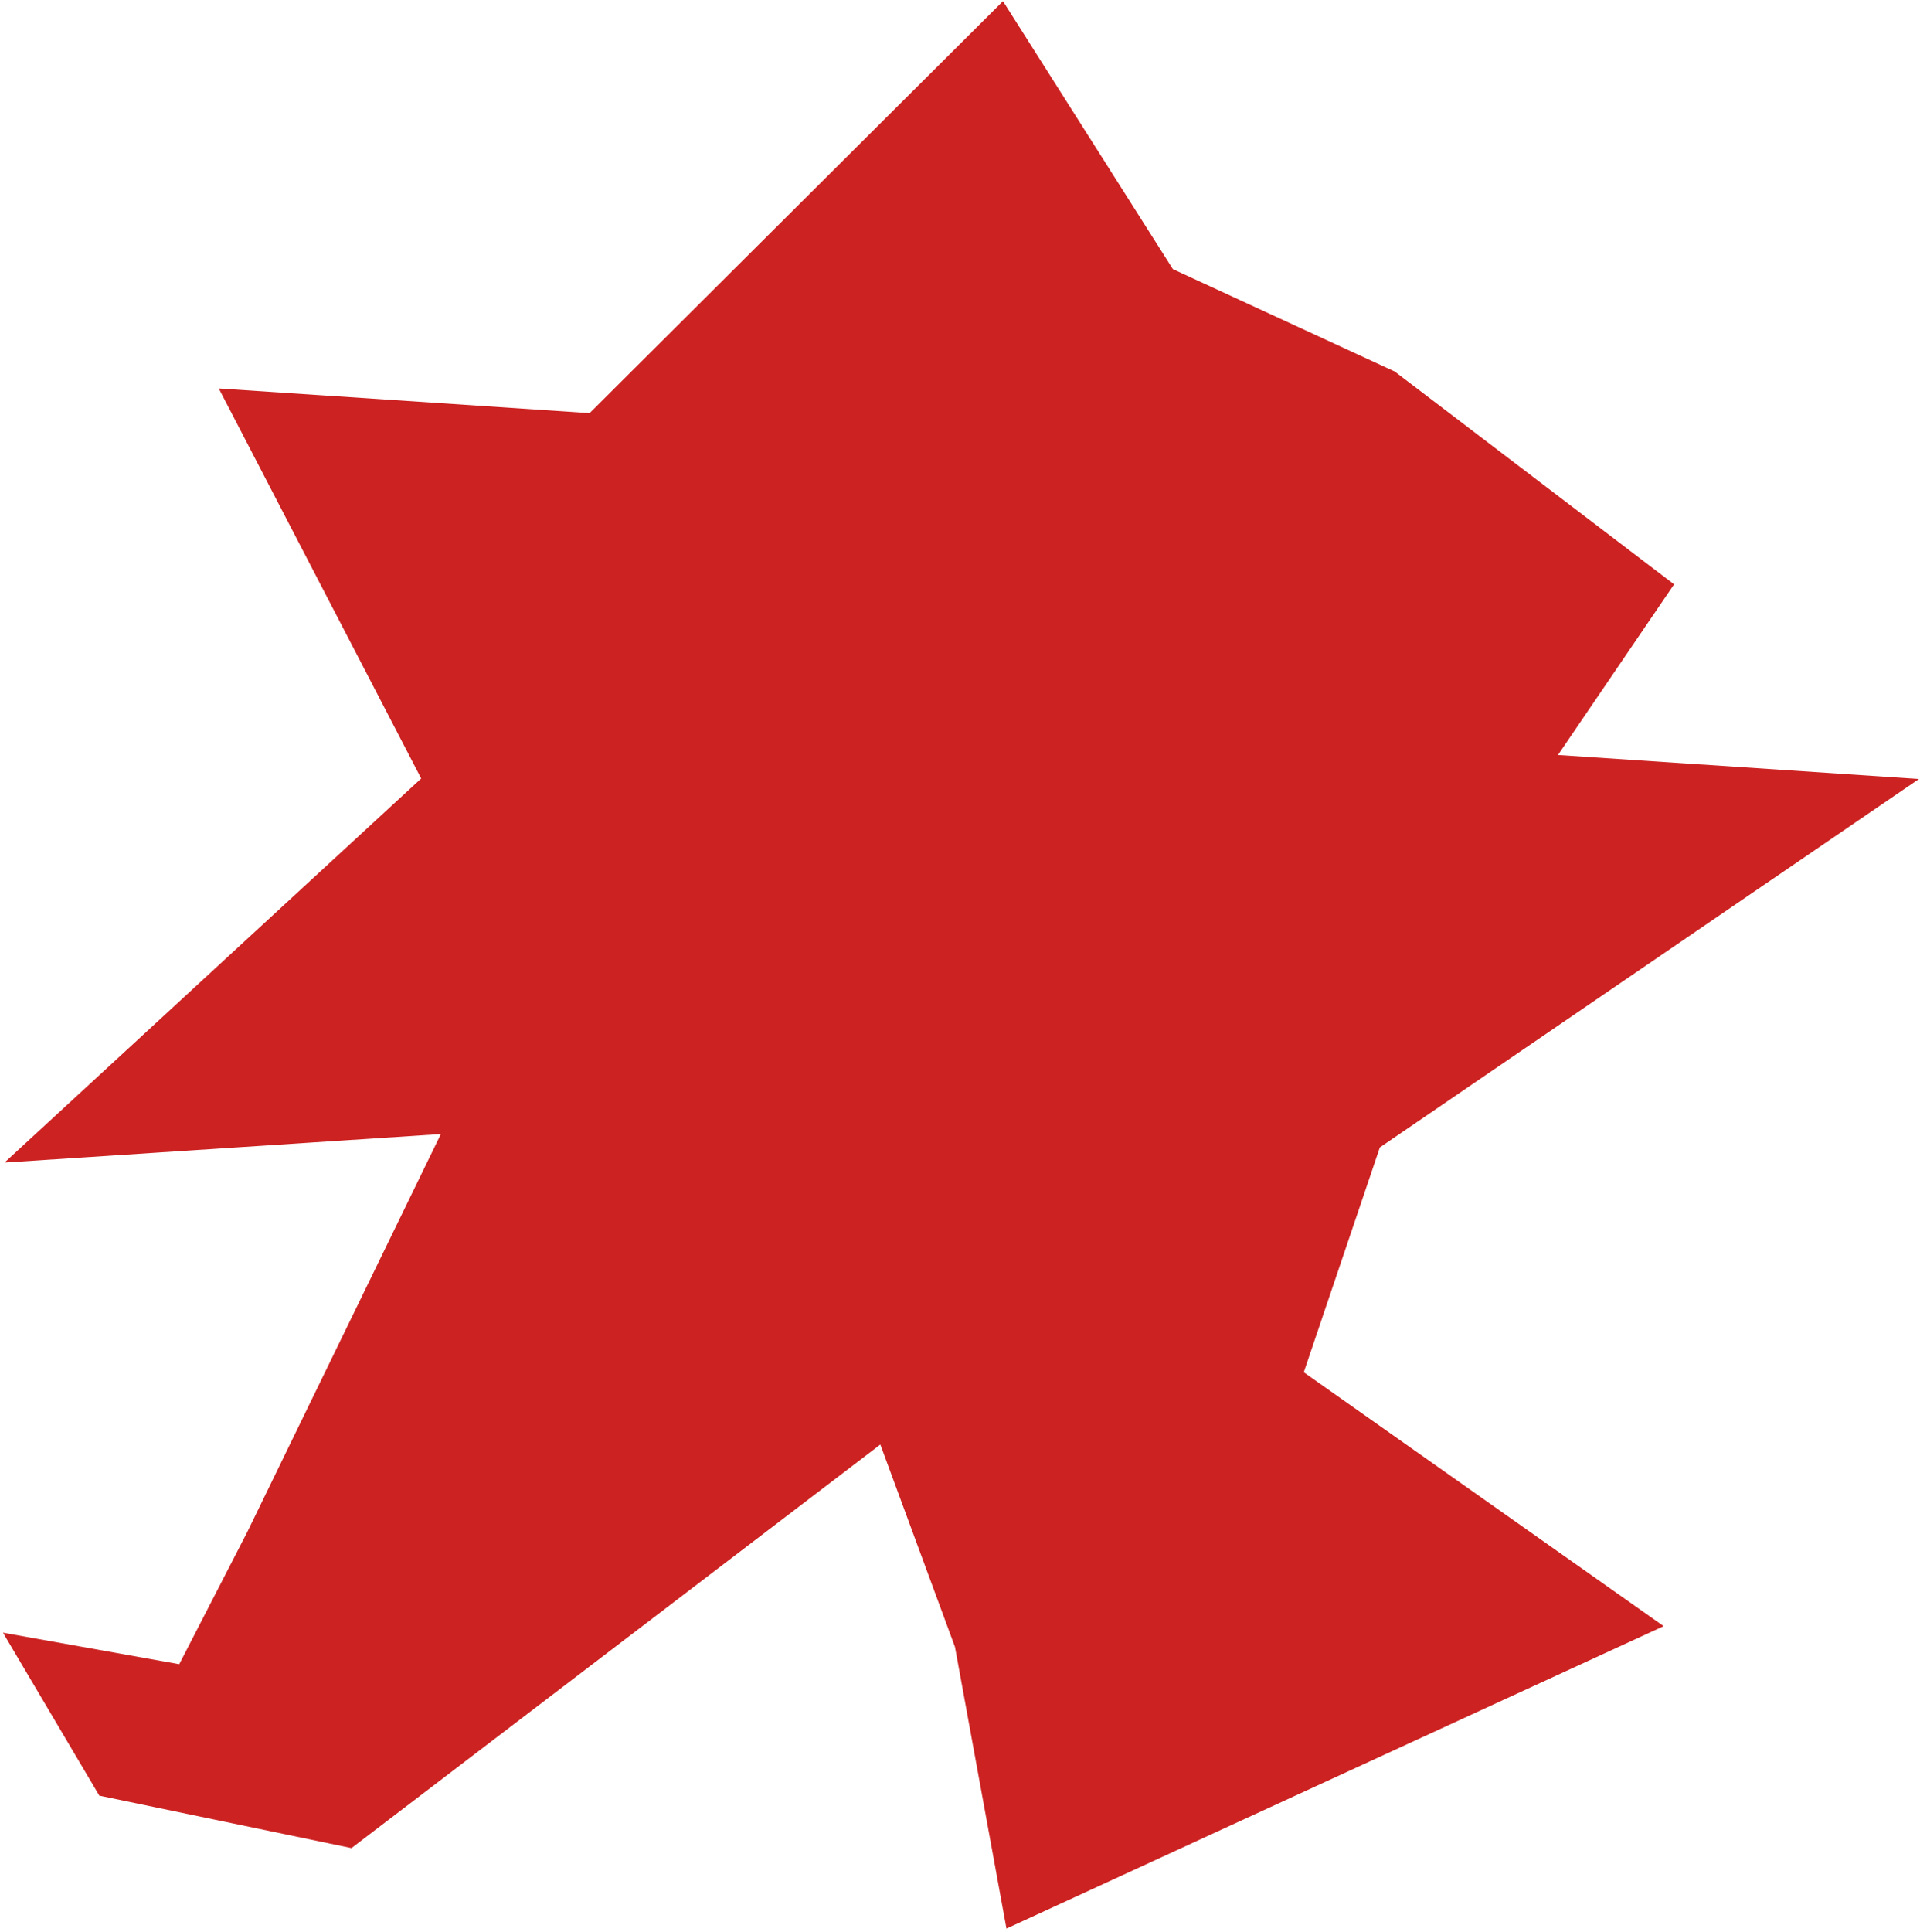 <?xml version="1.0" encoding="UTF-8"?> <svg xmlns="http://www.w3.org/2000/svg" width="506" height="509" viewBox="0 0 506 509" fill="none"> <path d="M505.731 205.243L363.646 302.32L343.599 361.563L438.447 428.453L265.244 508.137L251.672 433.925L232.004 380.599L92.634 486.931L26.178 473.112L0.781 430.17L47.232 438.48L65.167 403.64L116.184 298.8L1.187 306.31L110.999 205.116L57.651 102.35L155.389 108.848L264.33 0.307L309.106 70.916L367.57 97.889L441.192 153.958L410.589 198.922L505.731 205.243Z" fill="#CC2222"></path> </svg> 